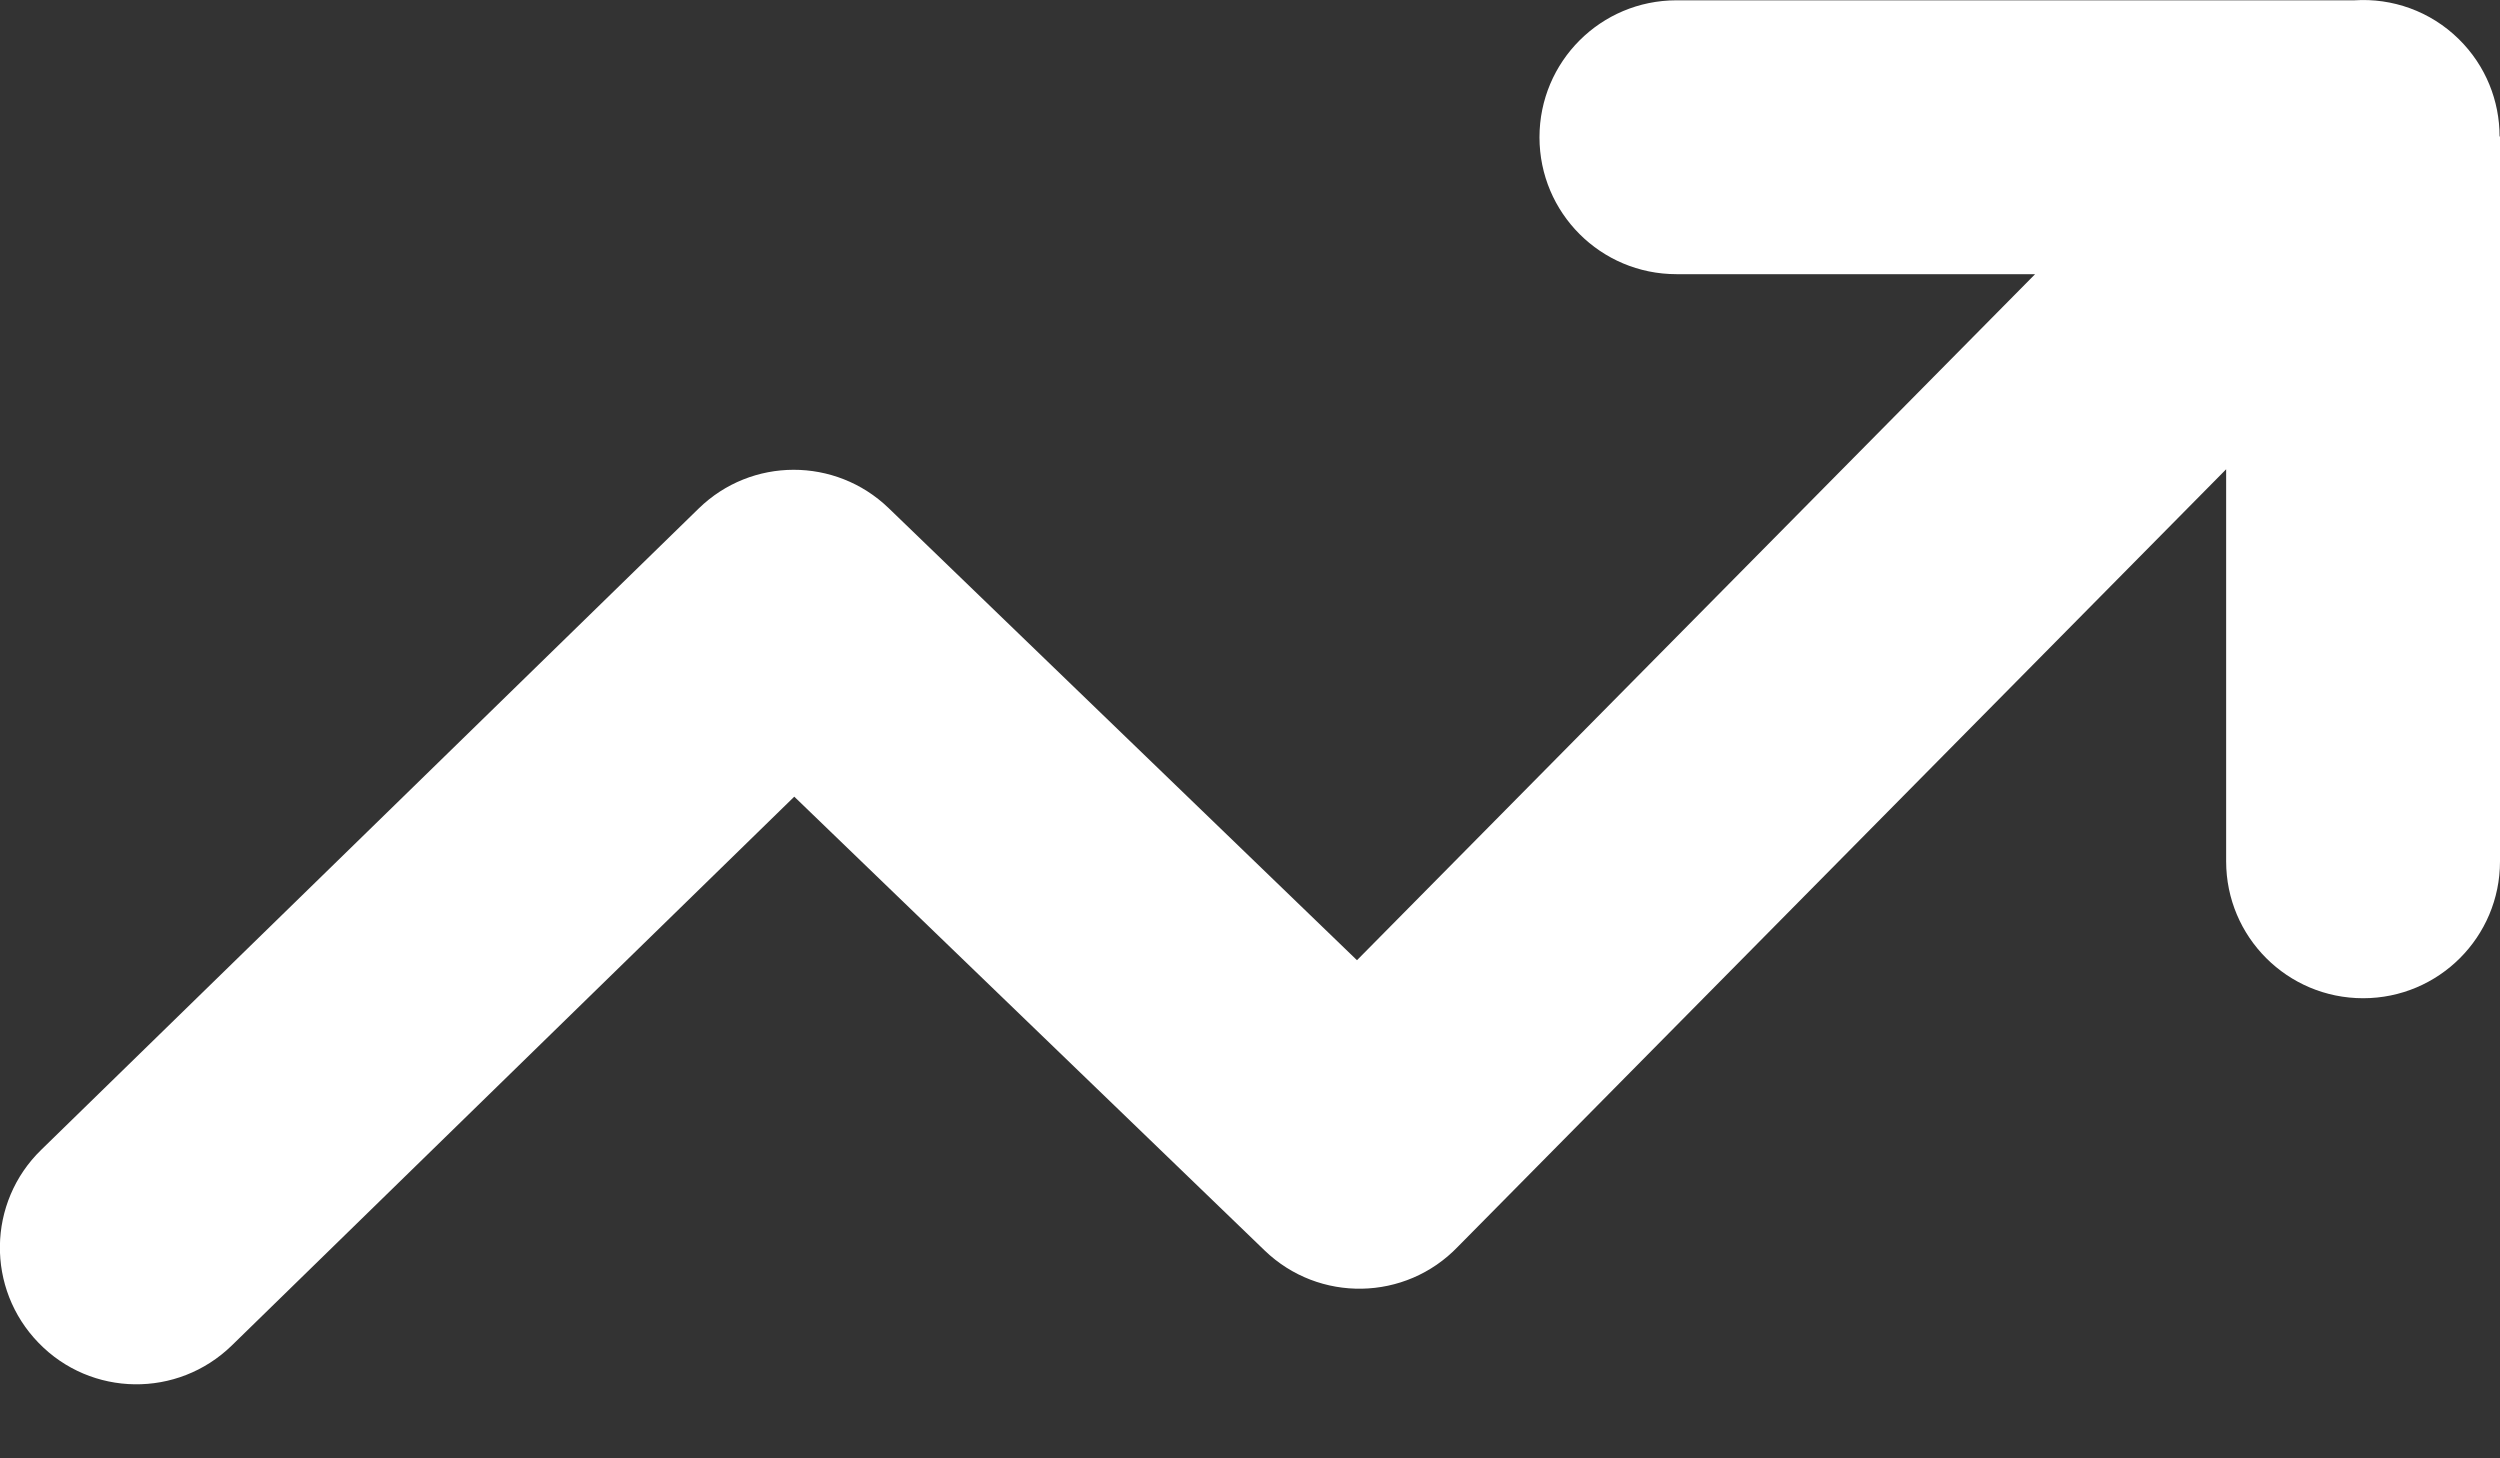 <svg width="24" height="14" viewBox="0 0 24 14" fill="none" xmlns="http://www.w3.org/2000/svg">
<rect x="0" y="0" width="24" height="14" fill="#333333" stroke="none"/>
<g clip-path="url(#clip0_2_6286)">
<path d="M0.396 11.038C-0.123 11.542 -0.135 12.372 0.371 12.892C0.875 13.412 1.705 13.423 2.225 12.917L7.625 7.648L12.141 12.005C12.662 12.507 13.492 12.492 13.994 11.97L21.371 4.505V8.269C21.371 8.995 21.959 9.583 22.686 9.583C23.412 9.583 24 8.995 24 8.269V1.31H23.996C23.996 0.97 23.865 0.632 23.605 0.376C23.33 0.105 22.963 -0.02 22.604 0.003H16.094C15.367 0.003 14.779 0.591 14.779 1.318C14.779 2.044 15.367 2.632 16.094 2.632H19.537L13.027 9.218L8.529 4.876C8.021 4.388 7.215 4.386 6.707 4.882L0.396 11.038Z" fill="white"/>
</g>
<defs>
<clipPath id="clip0_2_6286">
<rect width="24" height="13.289" fill="white"/>
</clipPath>
</defs>
</svg>
